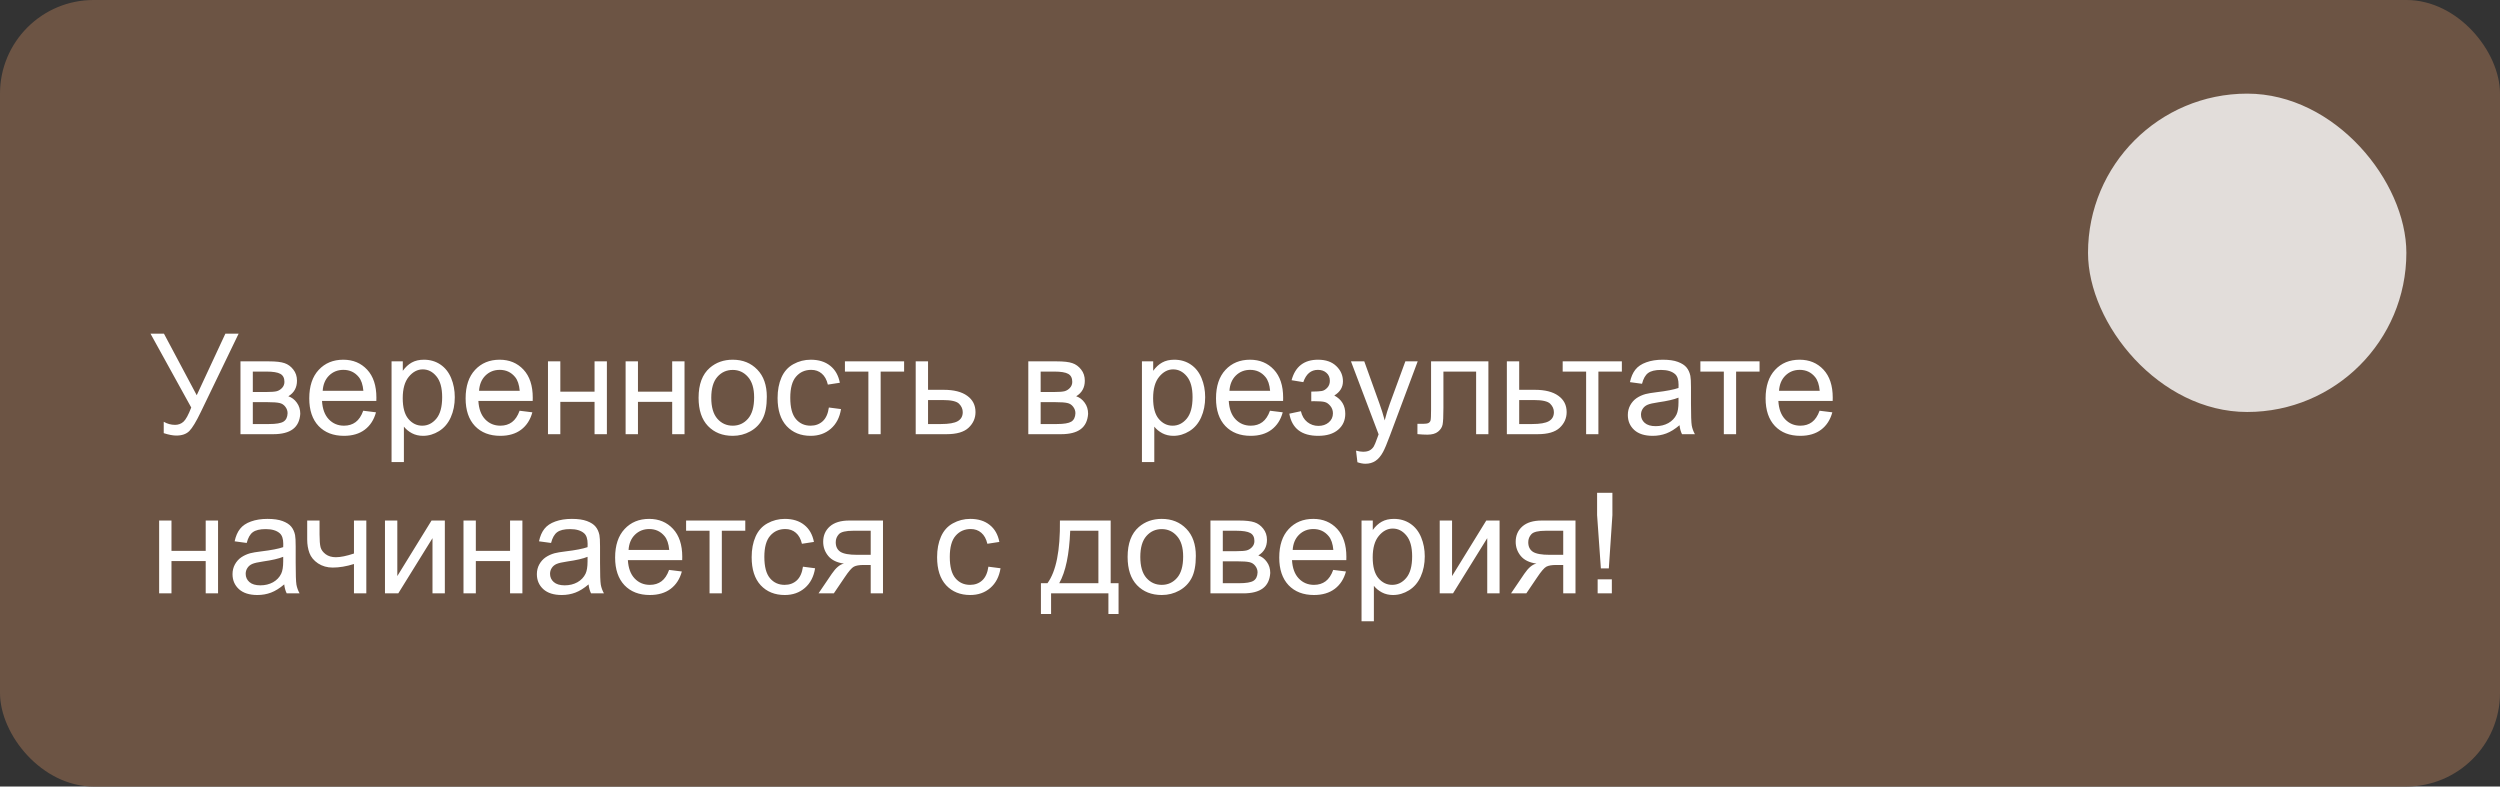 <?xml version="1.0" encoding="UTF-8"?> <svg xmlns="http://www.w3.org/2000/svg" width="267" height="84" viewBox="0 0 267 84" fill="none"><rect x="0" y="0" width="267" height="84" fill="#333333" stroke="none"/><rect data-figma-bg-blur-radius="9" width="267" height="84" rx="10" fill="#6C5444"></rect><path d="M16.073 35.634H17.509L21.01 42.211L24.071 35.634H25.485L21.456 43.983C20.954 45.028 20.541 45.712 20.219 46.034C19.896 46.356 19.435 46.518 18.834 46.518C18.468 46.518 18.019 46.432 17.487 46.261V45.045C17.868 45.265 18.27 45.375 18.695 45.375C19.042 45.375 19.34 45.265 19.589 45.045C19.843 44.821 20.121 44.313 20.424 43.522L16.073 35.634ZM25.683 38.593H28.722C29.469 38.593 30.023 38.656 30.385 38.783C30.751 38.905 31.064 39.132 31.322 39.464C31.586 39.796 31.718 40.194 31.718 40.658C31.718 41.029 31.64 41.354 31.483 41.632C31.332 41.906 31.102 42.135 30.795 42.321C31.161 42.443 31.464 42.672 31.703 43.009C31.947 43.341 32.069 43.737 32.069 44.196C32.02 44.933 31.757 45.48 31.278 45.836C30.8 46.193 30.104 46.371 29.191 46.371H25.683V38.593ZM27.001 41.867H28.407C28.969 41.867 29.355 41.837 29.564 41.779C29.774 41.72 29.962 41.603 30.128 41.427C30.294 41.247 30.377 41.032 30.377 40.783C30.377 40.373 30.231 40.087 29.938 39.926C29.65 39.765 29.154 39.684 28.451 39.684H27.001V41.867ZM27.001 45.287H28.737C29.484 45.287 29.997 45.202 30.275 45.031C30.553 44.855 30.7 44.555 30.714 44.13C30.714 43.881 30.634 43.651 30.473 43.441C30.311 43.227 30.102 43.092 29.843 43.039C29.584 42.98 29.169 42.951 28.598 42.951H27.001V45.287ZM38.793 43.866L40.155 44.035C39.94 44.831 39.542 45.448 38.961 45.888C38.38 46.327 37.638 46.547 36.735 46.547C35.597 46.547 34.694 46.198 34.025 45.499C33.361 44.796 33.029 43.812 33.029 42.548C33.029 41.239 33.366 40.224 34.04 39.501C34.713 38.778 35.587 38.417 36.662 38.417C37.702 38.417 38.551 38.771 39.21 39.479C39.87 40.187 40.199 41.183 40.199 42.467C40.199 42.545 40.197 42.663 40.192 42.819H34.391C34.44 43.673 34.682 44.328 35.116 44.782C35.551 45.236 36.093 45.463 36.742 45.463C37.226 45.463 37.638 45.336 37.98 45.082C38.322 44.828 38.593 44.423 38.793 43.866ZM34.464 41.735H38.808C38.749 41.081 38.583 40.59 38.31 40.263C37.89 39.755 37.345 39.501 36.676 39.501C36.071 39.501 35.56 39.704 35.145 40.109C34.735 40.514 34.508 41.056 34.464 41.735ZM41.818 49.352V38.593H43.019V39.603C43.302 39.208 43.622 38.913 43.978 38.717C44.335 38.517 44.767 38.417 45.275 38.417C45.939 38.417 46.525 38.588 47.033 38.93C47.541 39.272 47.924 39.755 48.183 40.38C48.441 41 48.571 41.681 48.571 42.423C48.571 43.219 48.427 43.937 48.139 44.577C47.855 45.211 47.44 45.7 46.894 46.041C46.352 46.378 45.78 46.547 45.18 46.547C44.74 46.547 44.345 46.454 43.993 46.269C43.647 46.083 43.361 45.849 43.136 45.565V49.352H41.818ZM43.012 42.526C43.012 43.527 43.214 44.267 43.62 44.745C44.025 45.224 44.516 45.463 45.092 45.463C45.678 45.463 46.178 45.216 46.593 44.723C47.013 44.225 47.223 43.456 47.223 42.416C47.223 41.425 47.018 40.683 46.608 40.19C46.203 39.696 45.717 39.45 45.15 39.45C44.589 39.45 44.091 39.713 43.656 40.241C43.227 40.763 43.012 41.525 43.012 42.526ZM55.492 43.866L56.855 44.035C56.64 44.831 56.242 45.448 55.661 45.888C55.08 46.327 54.337 46.547 53.434 46.547C52.296 46.547 51.393 46.198 50.724 45.499C50.06 44.796 49.728 43.812 49.728 42.548C49.728 41.239 50.065 40.224 50.739 39.501C51.413 38.778 52.287 38.417 53.361 38.417C54.401 38.417 55.251 38.771 55.91 39.479C56.569 40.187 56.898 41.183 56.898 42.467C56.898 42.545 56.896 42.663 56.891 42.819H51.09C51.139 43.673 51.381 44.328 51.815 44.782C52.25 45.236 52.792 45.463 53.441 45.463C53.925 45.463 54.337 45.336 54.679 45.082C55.021 44.828 55.292 44.423 55.492 43.866ZM51.164 41.735H55.507C55.448 41.081 55.282 40.59 55.009 40.263C54.589 39.755 54.044 39.501 53.376 39.501C52.77 39.501 52.26 39.704 51.845 40.109C51.435 40.514 51.208 41.056 51.164 41.735ZM58.524 38.593H59.843V41.83H63.498V38.593H64.816V46.371H63.498V42.921H59.843V46.371H58.524V38.593ZM66.815 38.593H68.134V41.83H71.789V38.593H73.107V46.371H71.789V42.921H68.134V46.371H66.815V38.593ZM74.608 42.482C74.608 41.041 75.009 39.975 75.81 39.281C76.478 38.705 77.294 38.417 78.256 38.417C79.325 38.417 80.199 38.769 80.878 39.472C81.557 40.17 81.896 41.137 81.896 42.372C81.896 43.373 81.745 44.162 81.442 44.738C81.144 45.309 80.707 45.753 80.131 46.071C79.56 46.388 78.935 46.547 78.256 46.547C77.167 46.547 76.286 46.198 75.612 45.499C74.943 44.801 74.608 43.795 74.608 42.482ZM75.963 42.482C75.963 43.478 76.181 44.225 76.615 44.723C77.05 45.216 77.597 45.463 78.256 45.463C78.91 45.463 79.455 45.214 79.889 44.716C80.324 44.218 80.541 43.459 80.541 42.438C80.541 41.476 80.321 40.748 79.882 40.255C79.447 39.757 78.905 39.508 78.256 39.508C77.597 39.508 77.05 39.755 76.615 40.248C76.181 40.741 75.963 41.486 75.963 42.482ZM88.524 43.522L89.821 43.69C89.679 44.584 89.315 45.285 88.73 45.792C88.148 46.295 87.433 46.547 86.584 46.547C85.519 46.547 84.662 46.2 84.013 45.507C83.368 44.809 83.046 43.81 83.046 42.511C83.046 41.671 83.185 40.937 83.463 40.307C83.742 39.677 84.164 39.206 84.731 38.893C85.302 38.576 85.922 38.417 86.591 38.417C87.436 38.417 88.126 38.632 88.664 39.062C89.201 39.486 89.545 40.092 89.696 40.878L88.415 41.076C88.293 40.553 88.075 40.16 87.763 39.897C87.455 39.633 87.082 39.501 86.642 39.501C85.978 39.501 85.439 39.74 85.023 40.219C84.608 40.692 84.401 41.444 84.401 42.475C84.401 43.52 84.601 44.279 85.001 44.752C85.402 45.226 85.924 45.463 86.569 45.463C87.086 45.463 87.519 45.304 87.865 44.987C88.212 44.669 88.432 44.181 88.524 43.522ZM90.238 38.593H96.559V39.684H94.054V46.371H92.743V39.684H90.238V38.593ZM97.797 38.593H99.115V41.632H100.785C101.874 41.632 102.711 41.845 103.297 42.27C103.888 42.69 104.184 43.27 104.184 44.013C104.184 44.662 103.937 45.219 103.444 45.683C102.956 46.142 102.172 46.371 101.093 46.371H97.797V38.593ZM99.115 45.287H100.5C101.334 45.287 101.93 45.185 102.287 44.98C102.643 44.774 102.821 44.455 102.821 44.02C102.821 43.683 102.689 43.383 102.426 43.119C102.162 42.855 101.579 42.724 100.675 42.724H99.115V45.287ZM109.823 38.593H112.863C113.61 38.593 114.164 38.656 114.525 38.783C114.892 38.905 115.204 39.132 115.463 39.464C115.727 39.796 115.858 40.194 115.858 40.658C115.858 41.029 115.78 41.354 115.624 41.632C115.473 41.906 115.243 42.135 114.936 42.321C115.302 42.443 115.604 42.672 115.844 43.009C116.088 43.341 116.21 43.737 116.21 44.196C116.161 44.933 115.897 45.48 115.419 45.836C114.94 46.193 114.245 46.371 113.332 46.371H109.823V38.593ZM111.142 41.867H112.548C113.109 41.867 113.495 41.837 113.705 41.779C113.915 41.72 114.103 41.603 114.269 41.427C114.435 41.247 114.518 41.032 114.518 40.783C114.518 40.373 114.372 40.087 114.079 39.926C113.791 39.765 113.295 39.684 112.592 39.684H111.142V41.867ZM111.142 45.287H112.877C113.625 45.287 114.137 45.202 114.416 45.031C114.694 44.855 114.84 44.555 114.855 44.13C114.855 43.881 114.774 43.651 114.613 43.441C114.452 43.227 114.242 43.092 113.983 43.039C113.725 42.98 113.31 42.951 112.738 42.951H111.142V45.287ZM121.959 49.352V38.593H123.161V39.603C123.444 39.208 123.764 38.913 124.12 38.717C124.477 38.517 124.909 38.417 125.417 38.417C126.081 38.417 126.667 38.588 127.174 38.93C127.682 39.272 128.065 39.755 128.324 40.38C128.583 41 128.712 41.681 128.712 42.423C128.712 43.219 128.568 43.937 128.28 44.577C127.997 45.211 127.582 45.7 127.035 46.041C126.493 46.378 125.922 46.547 125.321 46.547C124.882 46.547 124.486 46.454 124.135 46.269C123.788 46.083 123.502 45.849 123.278 45.565V49.352H121.959ZM123.153 42.526C123.153 43.527 123.356 44.267 123.761 44.745C124.167 45.224 124.657 45.463 125.233 45.463C125.819 45.463 126.32 45.216 126.735 44.723C127.155 44.225 127.365 43.456 127.365 42.416C127.365 41.425 127.16 40.683 126.75 40.19C126.344 39.696 125.858 39.45 125.292 39.45C124.73 39.45 124.232 39.713 123.798 40.241C123.368 40.763 123.153 41.525 123.153 42.526ZM135.634 43.866L136.996 44.035C136.781 44.831 136.383 45.448 135.802 45.888C135.221 46.327 134.479 46.547 133.576 46.547C132.438 46.547 131.535 46.198 130.866 45.499C130.202 44.796 129.87 43.812 129.87 42.548C129.87 41.239 130.207 40.224 130.88 39.501C131.554 38.778 132.428 38.417 133.502 38.417C134.542 38.417 135.392 38.771 136.051 39.479C136.71 40.187 137.04 41.183 137.04 42.467C137.04 42.545 137.038 42.663 137.033 42.819H131.232C131.281 43.673 131.522 44.328 131.957 44.782C132.392 45.236 132.934 45.463 133.583 45.463C134.066 45.463 134.479 45.336 134.821 45.082C135.163 44.828 135.434 44.423 135.634 43.866ZM131.305 41.735H135.648C135.59 41.081 135.424 40.59 135.15 40.263C134.73 39.755 134.186 39.501 133.517 39.501C132.912 39.501 132.401 39.704 131.986 40.109C131.576 40.514 131.349 41.056 131.305 41.735ZM140.043 42.855V41.823C140.6 41.818 140.978 41.796 141.178 41.757C141.383 41.718 141.576 41.601 141.757 41.405C141.938 41.21 142.028 40.966 142.028 40.673C142.028 40.316 141.908 40.033 141.669 39.823C141.435 39.608 141.129 39.501 140.753 39.501C140.011 39.501 139.491 39.938 139.193 40.812L137.941 40.607C138.332 39.147 139.274 38.417 140.768 38.417C141.598 38.417 142.248 38.644 142.716 39.098C143.19 39.552 143.427 40.094 143.427 40.724C143.427 41.359 143.119 41.864 142.504 42.24C142.895 42.45 143.188 42.719 143.383 43.046C143.578 43.368 143.676 43.752 143.676 44.196C143.676 44.894 143.422 45.46 142.914 45.895C142.406 46.33 141.696 46.547 140.783 46.547C139.01 46.547 137.982 45.758 137.699 44.181L138.937 43.917C139.049 44.416 139.276 44.801 139.618 45.075C139.965 45.348 140.36 45.485 140.805 45.485C141.249 45.485 141.618 45.36 141.911 45.111C142.208 44.857 142.357 44.535 142.357 44.145C142.357 43.842 142.265 43.578 142.079 43.353C141.894 43.129 141.696 42.99 141.486 42.936C141.276 42.877 140.895 42.848 140.343 42.848C140.299 42.848 140.199 42.851 140.043 42.855ZM144.972 49.367L144.826 48.129C145.114 48.207 145.365 48.246 145.58 48.246C145.873 48.246 146.107 48.197 146.283 48.1C146.459 48.002 146.603 47.865 146.715 47.69C146.798 47.558 146.933 47.23 147.118 46.708C147.143 46.635 147.182 46.527 147.235 46.386L144.284 38.593H145.705L147.323 43.097C147.533 43.669 147.721 44.269 147.887 44.899C148.039 44.294 148.219 43.703 148.429 43.127L150.092 38.593H151.41L148.451 46.503C148.134 47.357 147.887 47.946 147.711 48.268C147.477 48.703 147.208 49.02 146.906 49.22C146.603 49.425 146.242 49.528 145.822 49.528C145.568 49.528 145.285 49.474 144.972 49.367ZM152.838 38.593H158.961V46.371H157.65V39.684H154.157V43.559C154.157 44.462 154.127 45.058 154.069 45.346C154.01 45.634 153.849 45.885 153.585 46.1C153.322 46.315 152.941 46.422 152.443 46.422C152.135 46.422 151.781 46.403 151.381 46.364V45.265H151.959C152.233 45.265 152.428 45.238 152.545 45.185C152.663 45.126 152.741 45.036 152.78 44.914C152.819 44.791 152.838 44.394 152.838 43.72V38.593ZM160.932 38.593H162.25V41.632H163.92C165.009 41.632 165.846 41.845 166.432 42.27C167.023 42.69 167.318 43.27 167.318 44.013C167.318 44.662 167.072 45.219 166.579 45.683C166.09 46.142 165.307 46.371 164.228 46.371H160.932V38.593ZM162.25 45.287H163.634C164.469 45.287 165.065 45.185 165.421 44.98C165.778 44.774 165.956 44.455 165.956 44.02C165.956 43.683 165.824 43.383 165.561 43.119C165.297 42.855 164.713 42.724 163.81 42.724H162.25V45.287ZM166.894 38.593H173.214V39.684H170.709V46.371H169.398V39.684H166.894V38.593ZM179.374 45.412C178.886 45.827 178.415 46.12 177.96 46.291C177.511 46.461 177.028 46.547 176.51 46.547C175.656 46.547 174.999 46.339 174.54 45.924C174.081 45.504 173.852 44.97 173.852 44.32C173.852 43.94 173.937 43.593 174.108 43.28C174.284 42.963 174.511 42.709 174.789 42.519C175.072 42.328 175.39 42.184 175.741 42.086C176 42.018 176.391 41.952 176.913 41.889C177.978 41.762 178.761 41.61 179.264 41.435C179.269 41.254 179.271 41.139 179.271 41.09C179.271 40.553 179.147 40.175 178.898 39.955C178.561 39.657 178.061 39.508 177.396 39.508C176.776 39.508 176.317 39.618 176.02 39.838C175.727 40.053 175.509 40.436 175.368 40.988L174.079 40.812C174.196 40.26 174.389 39.816 174.657 39.479C174.926 39.137 175.314 38.876 175.822 38.695C176.33 38.51 176.918 38.417 177.587 38.417C178.251 38.417 178.791 38.495 179.206 38.651C179.621 38.808 179.926 39.005 180.121 39.245C180.316 39.479 180.453 39.777 180.531 40.138C180.575 40.363 180.597 40.768 180.597 41.354V43.112C180.597 44.337 180.624 45.114 180.678 45.441C180.736 45.763 180.849 46.073 181.015 46.371H179.638C179.501 46.098 179.413 45.778 179.374 45.412ZM179.264 42.467C178.786 42.663 178.068 42.829 177.111 42.965C176.569 43.044 176.186 43.131 175.961 43.229C175.736 43.327 175.563 43.471 175.441 43.661C175.319 43.847 175.258 44.054 175.258 44.284C175.258 44.635 175.39 44.928 175.653 45.163C175.922 45.397 176.312 45.514 176.825 45.514C177.333 45.514 177.785 45.404 178.18 45.185C178.576 44.96 178.866 44.655 179.052 44.269C179.193 43.971 179.264 43.532 179.264 42.951V42.467ZM181.601 38.593H187.921V39.684H185.417V46.371H184.105V39.684H181.601V38.593ZM194.33 43.866L195.692 44.035C195.478 44.831 195.08 45.448 194.499 45.888C193.917 46.327 193.175 46.547 192.272 46.547C191.134 46.547 190.231 46.198 189.562 45.499C188.898 44.796 188.566 43.812 188.566 42.548C188.566 41.239 188.903 40.224 189.577 39.501C190.25 38.778 191.125 38.417 192.199 38.417C193.239 38.417 194.088 38.771 194.748 39.479C195.407 40.187 195.736 41.183 195.736 42.467C195.736 42.545 195.734 42.663 195.729 42.819H189.928C189.977 43.673 190.219 44.328 190.653 44.782C191.088 45.236 191.63 45.463 192.279 45.463C192.763 45.463 193.175 45.336 193.517 45.082C193.859 44.828 194.13 44.423 194.33 43.866ZM190.001 41.735H194.345C194.286 41.081 194.12 40.59 193.847 40.263C193.427 39.755 192.882 39.501 192.213 39.501C191.608 39.501 191.098 39.704 190.683 40.109C190.272 40.514 190.045 41.056 190.001 41.735ZM16.996 55.593H18.314V58.83H21.969V55.593H23.288V63.371H21.969V59.921H18.314V63.371H16.996V55.593ZM30.355 62.412C29.867 62.827 29.396 63.12 28.942 63.291C28.493 63.461 28.009 63.547 27.492 63.547C26.637 63.547 25.98 63.339 25.521 62.924C25.062 62.504 24.833 61.97 24.833 61.32C24.833 60.94 24.919 60.593 25.089 60.28C25.265 59.963 25.492 59.709 25.77 59.519C26.054 59.328 26.371 59.184 26.723 59.086C26.981 59.018 27.372 58.952 27.895 58.889C28.959 58.762 29.743 58.61 30.246 58.435C30.25 58.254 30.253 58.139 30.253 58.09C30.253 57.553 30.128 57.175 29.879 56.955C29.543 56.657 29.042 56.508 28.378 56.508C27.758 56.508 27.299 56.618 27.001 56.838C26.708 57.053 26.491 57.436 26.349 57.988L25.06 57.812C25.177 57.26 25.37 56.816 25.639 56.479C25.907 56.137 26.295 55.876 26.803 55.695C27.311 55.51 27.899 55.417 28.568 55.417C29.232 55.417 29.772 55.495 30.187 55.651C30.602 55.808 30.907 56.005 31.102 56.245C31.298 56.479 31.435 56.777 31.513 57.138C31.557 57.363 31.579 57.768 31.579 58.354V60.112C31.579 61.337 31.605 62.114 31.659 62.441C31.718 62.763 31.83 63.073 31.996 63.371H30.619C30.482 63.098 30.395 62.778 30.355 62.412ZM30.246 59.467C29.767 59.663 29.049 59.829 28.092 59.965C27.55 60.044 27.167 60.131 26.942 60.229C26.718 60.327 26.544 60.471 26.422 60.661C26.3 60.847 26.239 61.054 26.239 61.284C26.239 61.635 26.371 61.928 26.635 62.163C26.903 62.397 27.294 62.514 27.807 62.514C28.314 62.514 28.766 62.404 29.162 62.185C29.557 61.96 29.848 61.655 30.033 61.269C30.175 60.971 30.246 60.532 30.246 59.951V59.467ZM32.809 55.593H34.127V57.065C34.127 57.7 34.164 58.161 34.237 58.449C34.315 58.732 34.498 58.981 34.787 59.196C35.075 59.406 35.436 59.511 35.871 59.511C36.369 59.511 37.013 59.379 37.804 59.116V55.593H39.123V63.371H37.804V60.236C36.994 60.49 36.237 60.617 35.534 60.617C34.943 60.617 34.42 60.468 33.966 60.17C33.517 59.868 33.212 59.499 33.051 59.065C32.89 58.63 32.809 58.151 32.809 57.629V55.593ZM41.115 55.593H42.433V61.525L46.088 55.593H47.509V63.371H46.19V57.475L42.536 63.371H41.115V55.593ZM49.501 55.593H50.819V58.83H54.474V55.593H55.792V63.371H54.474V59.921H50.819V63.371H49.501V55.593ZM62.86 62.412C62.372 62.827 61.901 63.12 61.447 63.291C60.998 63.461 60.514 63.547 59.997 63.547C59.142 63.547 58.485 63.339 58.026 62.924C57.567 62.504 57.338 61.97 57.338 61.32C57.338 60.94 57.423 60.593 57.594 60.28C57.77 59.963 57.997 59.709 58.275 59.519C58.559 59.328 58.876 59.184 59.227 59.086C59.486 59.018 59.877 58.952 60.399 58.889C61.464 58.762 62.248 58.61 62.751 58.435C62.755 58.254 62.758 58.139 62.758 58.09C62.758 57.553 62.633 57.175 62.384 56.955C62.047 56.657 61.547 56.508 60.883 56.508C60.263 56.508 59.804 56.618 59.506 56.838C59.213 57.053 58.996 57.436 58.854 57.988L57.565 57.812C57.682 57.26 57.875 56.816 58.144 56.479C58.412 56.137 58.8 55.876 59.308 55.695C59.816 55.51 60.404 55.417 61.073 55.417C61.737 55.417 62.277 55.495 62.692 55.651C63.107 55.808 63.412 56.005 63.607 56.245C63.803 56.479 63.94 56.777 64.018 57.138C64.061 57.363 64.084 57.768 64.084 58.354V60.112C64.084 61.337 64.11 62.114 64.164 62.441C64.223 62.763 64.335 63.073 64.501 63.371H63.124C62.987 63.098 62.899 62.778 62.86 62.412ZM62.751 59.467C62.272 59.663 61.554 59.829 60.597 59.965C60.055 60.044 59.672 60.131 59.447 60.229C59.223 60.327 59.049 60.471 58.927 60.661C58.805 60.847 58.744 61.054 58.744 61.284C58.744 61.635 58.876 61.928 59.14 62.163C59.408 62.397 59.799 62.514 60.312 62.514C60.819 62.514 61.271 62.404 61.666 62.185C62.062 61.96 62.352 61.655 62.538 61.269C62.68 60.971 62.751 60.532 62.751 59.951V59.467ZM71.459 60.866L72.821 61.035C72.606 61.831 72.209 62.448 71.627 62.888C71.046 63.327 70.304 63.547 69.401 63.547C68.263 63.547 67.36 63.198 66.691 62.499C66.027 61.796 65.695 60.812 65.695 59.548C65.695 58.239 66.032 57.224 66.706 56.501C67.379 55.778 68.253 55.417 69.328 55.417C70.368 55.417 71.217 55.771 71.876 56.479C72.536 57.187 72.865 58.183 72.865 59.467C72.865 59.545 72.863 59.663 72.858 59.819H67.057C67.106 60.673 67.348 61.328 67.782 61.782C68.217 62.236 68.759 62.463 69.408 62.463C69.892 62.463 70.304 62.336 70.646 62.082C70.988 61.828 71.259 61.423 71.459 60.866ZM67.13 58.735H71.474C71.415 58.081 71.249 57.59 70.976 57.263C70.556 56.755 70.011 56.501 69.342 56.501C68.737 56.501 68.227 56.704 67.811 57.109C67.401 57.514 67.174 58.056 67.13 58.735ZM73.275 55.593H79.596V56.684H77.091V63.371H75.78V56.684H73.275V55.593ZM85.756 60.522L87.052 60.69C86.911 61.584 86.547 62.285 85.961 62.792C85.38 63.295 84.665 63.547 83.815 63.547C82.751 63.547 81.894 63.2 81.244 62.507C80.6 61.809 80.277 60.81 80.277 59.511C80.277 58.671 80.416 57.937 80.695 57.307C80.973 56.677 81.395 56.206 81.962 55.893C82.533 55.576 83.153 55.417 83.822 55.417C84.667 55.417 85.358 55.632 85.895 56.062C86.432 56.486 86.776 57.092 86.928 57.878L85.646 58.076C85.524 57.553 85.307 57.16 84.994 56.897C84.686 56.633 84.313 56.501 83.874 56.501C83.21 56.501 82.67 56.74 82.255 57.219C81.84 57.692 81.632 58.444 81.632 59.475C81.632 60.52 81.832 61.279 82.233 61.752C82.633 62.226 83.156 62.463 83.8 62.463C84.318 62.463 84.75 62.304 85.097 61.987C85.443 61.669 85.663 61.181 85.756 60.522ZM94.303 55.593V63.371H92.992V60.339H92.231C91.767 60.339 91.42 60.4 91.19 60.522C90.966 60.639 90.636 61.023 90.202 61.672L89.052 63.371H87.418L88.839 61.276C89.274 60.637 89.706 60.275 90.136 60.192C89.384 60.09 88.825 59.819 88.459 59.379C88.097 58.94 87.916 58.435 87.916 57.863C87.916 57.19 88.153 56.643 88.627 56.223C89.106 55.803 89.796 55.593 90.7 55.593H94.303ZM92.992 56.684H91.117C90.331 56.684 89.823 56.806 89.594 57.05C89.369 57.294 89.257 57.58 89.257 57.907C89.257 58.371 89.423 58.713 89.755 58.933C90.092 59.148 90.685 59.255 91.535 59.255H92.992V56.684ZM105.561 60.522L106.857 60.69C106.715 61.584 106.352 62.285 105.766 62.792C105.185 63.295 104.469 63.547 103.62 63.547C102.555 63.547 101.698 63.2 101.049 62.507C100.404 61.809 100.082 60.81 100.082 59.511C100.082 58.671 100.221 57.937 100.5 57.307C100.778 56.677 101.2 56.206 101.767 55.893C102.338 55.576 102.958 55.417 103.627 55.417C104.472 55.417 105.163 55.632 105.7 56.062C106.237 56.486 106.581 57.092 106.732 57.878L105.451 58.076C105.329 57.553 105.111 57.16 104.799 56.897C104.491 56.633 104.118 56.501 103.678 56.501C103.014 56.501 102.475 56.74 102.06 57.219C101.645 57.692 101.437 58.444 101.437 59.475C101.437 60.52 101.637 61.279 102.038 61.752C102.438 62.226 102.96 62.463 103.605 62.463C104.123 62.463 104.555 62.304 104.901 61.987C105.248 61.669 105.468 61.181 105.561 60.522ZM113.2 55.593H118.62V62.287H119.462V65.576H118.378V63.371H112.255V65.576H111.171V62.287H111.867C112.794 61.027 113.239 58.796 113.2 55.593ZM114.298 56.684C114.201 59.209 113.81 61.076 113.126 62.287H117.309V56.684H114.298ZM120.429 59.482C120.429 58.041 120.829 56.975 121.63 56.281C122.299 55.705 123.114 55.417 124.076 55.417C125.146 55.417 126.02 55.769 126.698 56.472C127.377 57.17 127.716 58.137 127.716 59.372C127.716 60.373 127.565 61.162 127.262 61.738C126.964 62.309 126.527 62.753 125.951 63.071C125.38 63.388 124.755 63.547 124.076 63.547C122.987 63.547 122.106 63.198 121.432 62.499C120.763 61.801 120.429 60.795 120.429 59.482ZM121.784 59.482C121.784 60.478 122.001 61.225 122.436 61.723C122.87 62.216 123.417 62.463 124.076 62.463C124.73 62.463 125.275 62.214 125.709 61.716C126.144 61.218 126.361 60.459 126.361 59.438C126.361 58.476 126.142 57.748 125.702 57.255C125.268 56.757 124.726 56.508 124.076 56.508C123.417 56.508 122.87 56.755 122.436 57.248C122.001 57.741 121.784 58.486 121.784 59.482ZM129.276 55.593H132.316C133.063 55.593 133.617 55.656 133.979 55.783C134.345 55.905 134.657 56.132 134.916 56.464C135.18 56.796 135.312 57.194 135.312 57.658C135.312 58.029 135.233 58.354 135.077 58.632C134.926 58.906 134.696 59.135 134.389 59.321C134.755 59.443 135.058 59.672 135.297 60.009C135.541 60.341 135.663 60.737 135.663 61.196C135.614 61.933 135.351 62.48 134.872 62.836C134.394 63.193 133.698 63.371 132.785 63.371H129.276V55.593ZM130.595 58.867H132.001C132.562 58.867 132.948 58.837 133.158 58.779C133.368 58.72 133.556 58.603 133.722 58.427C133.888 58.247 133.971 58.032 133.971 57.783C133.971 57.373 133.825 57.087 133.532 56.926C133.244 56.765 132.748 56.684 132.045 56.684H130.595V58.867ZM130.595 62.287H132.331C133.078 62.287 133.59 62.202 133.869 62.031C134.147 61.855 134.293 61.555 134.308 61.13C134.308 60.881 134.228 60.651 134.066 60.441C133.905 60.227 133.695 60.092 133.437 60.039C133.178 59.98 132.763 59.951 132.191 59.951H130.595V62.287ZM142.387 60.866L143.749 61.035C143.534 61.831 143.136 62.448 142.555 62.888C141.974 63.327 141.232 63.547 140.329 63.547C139.191 63.547 138.288 63.198 137.619 62.499C136.955 61.796 136.623 60.812 136.623 59.548C136.623 58.239 136.959 57.224 137.633 56.501C138.307 55.778 139.181 55.417 140.255 55.417C141.295 55.417 142.145 55.771 142.804 56.479C143.463 57.187 143.793 58.183 143.793 59.467C143.793 59.545 143.791 59.663 143.786 59.819H137.985C138.034 60.673 138.275 61.328 138.71 61.782C139.145 62.236 139.687 62.463 140.336 62.463C140.819 62.463 141.232 62.336 141.574 62.082C141.916 61.828 142.187 61.423 142.387 60.866ZM138.058 58.735H142.401C142.343 58.081 142.177 57.59 141.903 57.263C141.483 56.755 140.939 56.501 140.27 56.501C139.665 56.501 139.154 56.704 138.739 57.109C138.329 57.514 138.102 58.056 138.058 58.735ZM145.412 66.352V55.593H146.613V56.603C146.896 56.208 147.216 55.913 147.572 55.717C147.929 55.517 148.361 55.417 148.869 55.417C149.533 55.417 150.119 55.588 150.626 55.93C151.134 56.272 151.518 56.755 151.776 57.38C152.035 58 152.165 58.681 152.165 59.423C152.165 60.219 152.021 60.937 151.732 61.577C151.449 62.211 151.034 62.7 150.487 63.041C149.945 63.378 149.374 63.547 148.773 63.547C148.334 63.547 147.938 63.454 147.587 63.269C147.24 63.083 146.955 62.849 146.73 62.565V66.352H145.412ZM146.605 59.526C146.605 60.527 146.808 61.267 147.213 61.745C147.619 62.224 148.109 62.463 148.686 62.463C149.271 62.463 149.772 62.216 150.187 61.723C150.607 61.225 150.817 60.456 150.817 59.416C150.817 58.425 150.612 57.683 150.202 57.19C149.796 56.696 149.311 56.45 148.744 56.45C148.183 56.45 147.685 56.713 147.25 57.241C146.82 57.763 146.605 58.525 146.605 59.526ZM153.761 55.593H155.08V61.525L158.734 55.593H160.155V63.371H158.837V57.475L155.182 63.371H153.761V55.593ZM168.263 55.593V63.371H166.952V60.339H166.19C165.727 60.339 165.38 60.4 165.15 60.522C164.926 60.639 164.596 61.023 164.162 61.672L163.012 63.371H161.378L162.799 61.276C163.234 60.637 163.666 60.275 164.096 60.192C163.344 60.09 162.785 59.819 162.418 59.379C162.057 58.94 161.876 58.435 161.876 57.863C161.876 57.19 162.113 56.643 162.587 56.223C163.065 55.803 163.756 55.593 164.66 55.593H168.263ZM166.952 56.684H165.077C164.291 56.684 163.783 56.806 163.554 57.05C163.329 57.294 163.217 57.58 163.217 57.907C163.217 58.371 163.383 58.713 163.715 58.933C164.052 59.148 164.645 59.255 165.495 59.255H166.952V56.684ZM170.973 60.705L170.57 55.014V52.634H172.204V55.014L171.823 60.705H170.973ZM170.629 63.371V61.87H172.145V63.371H170.629Z" fill="white"></path><rect x="223" y="10" width="34" height="34" rx="17" fill="white" fill-opacity="0.8"></rect><defs><clipPath id="bgblur_0_294_9_clip_path" transform="translate(9 9)"><rect width="267" height="84" rx="10"></rect></clipPath></defs></svg> 